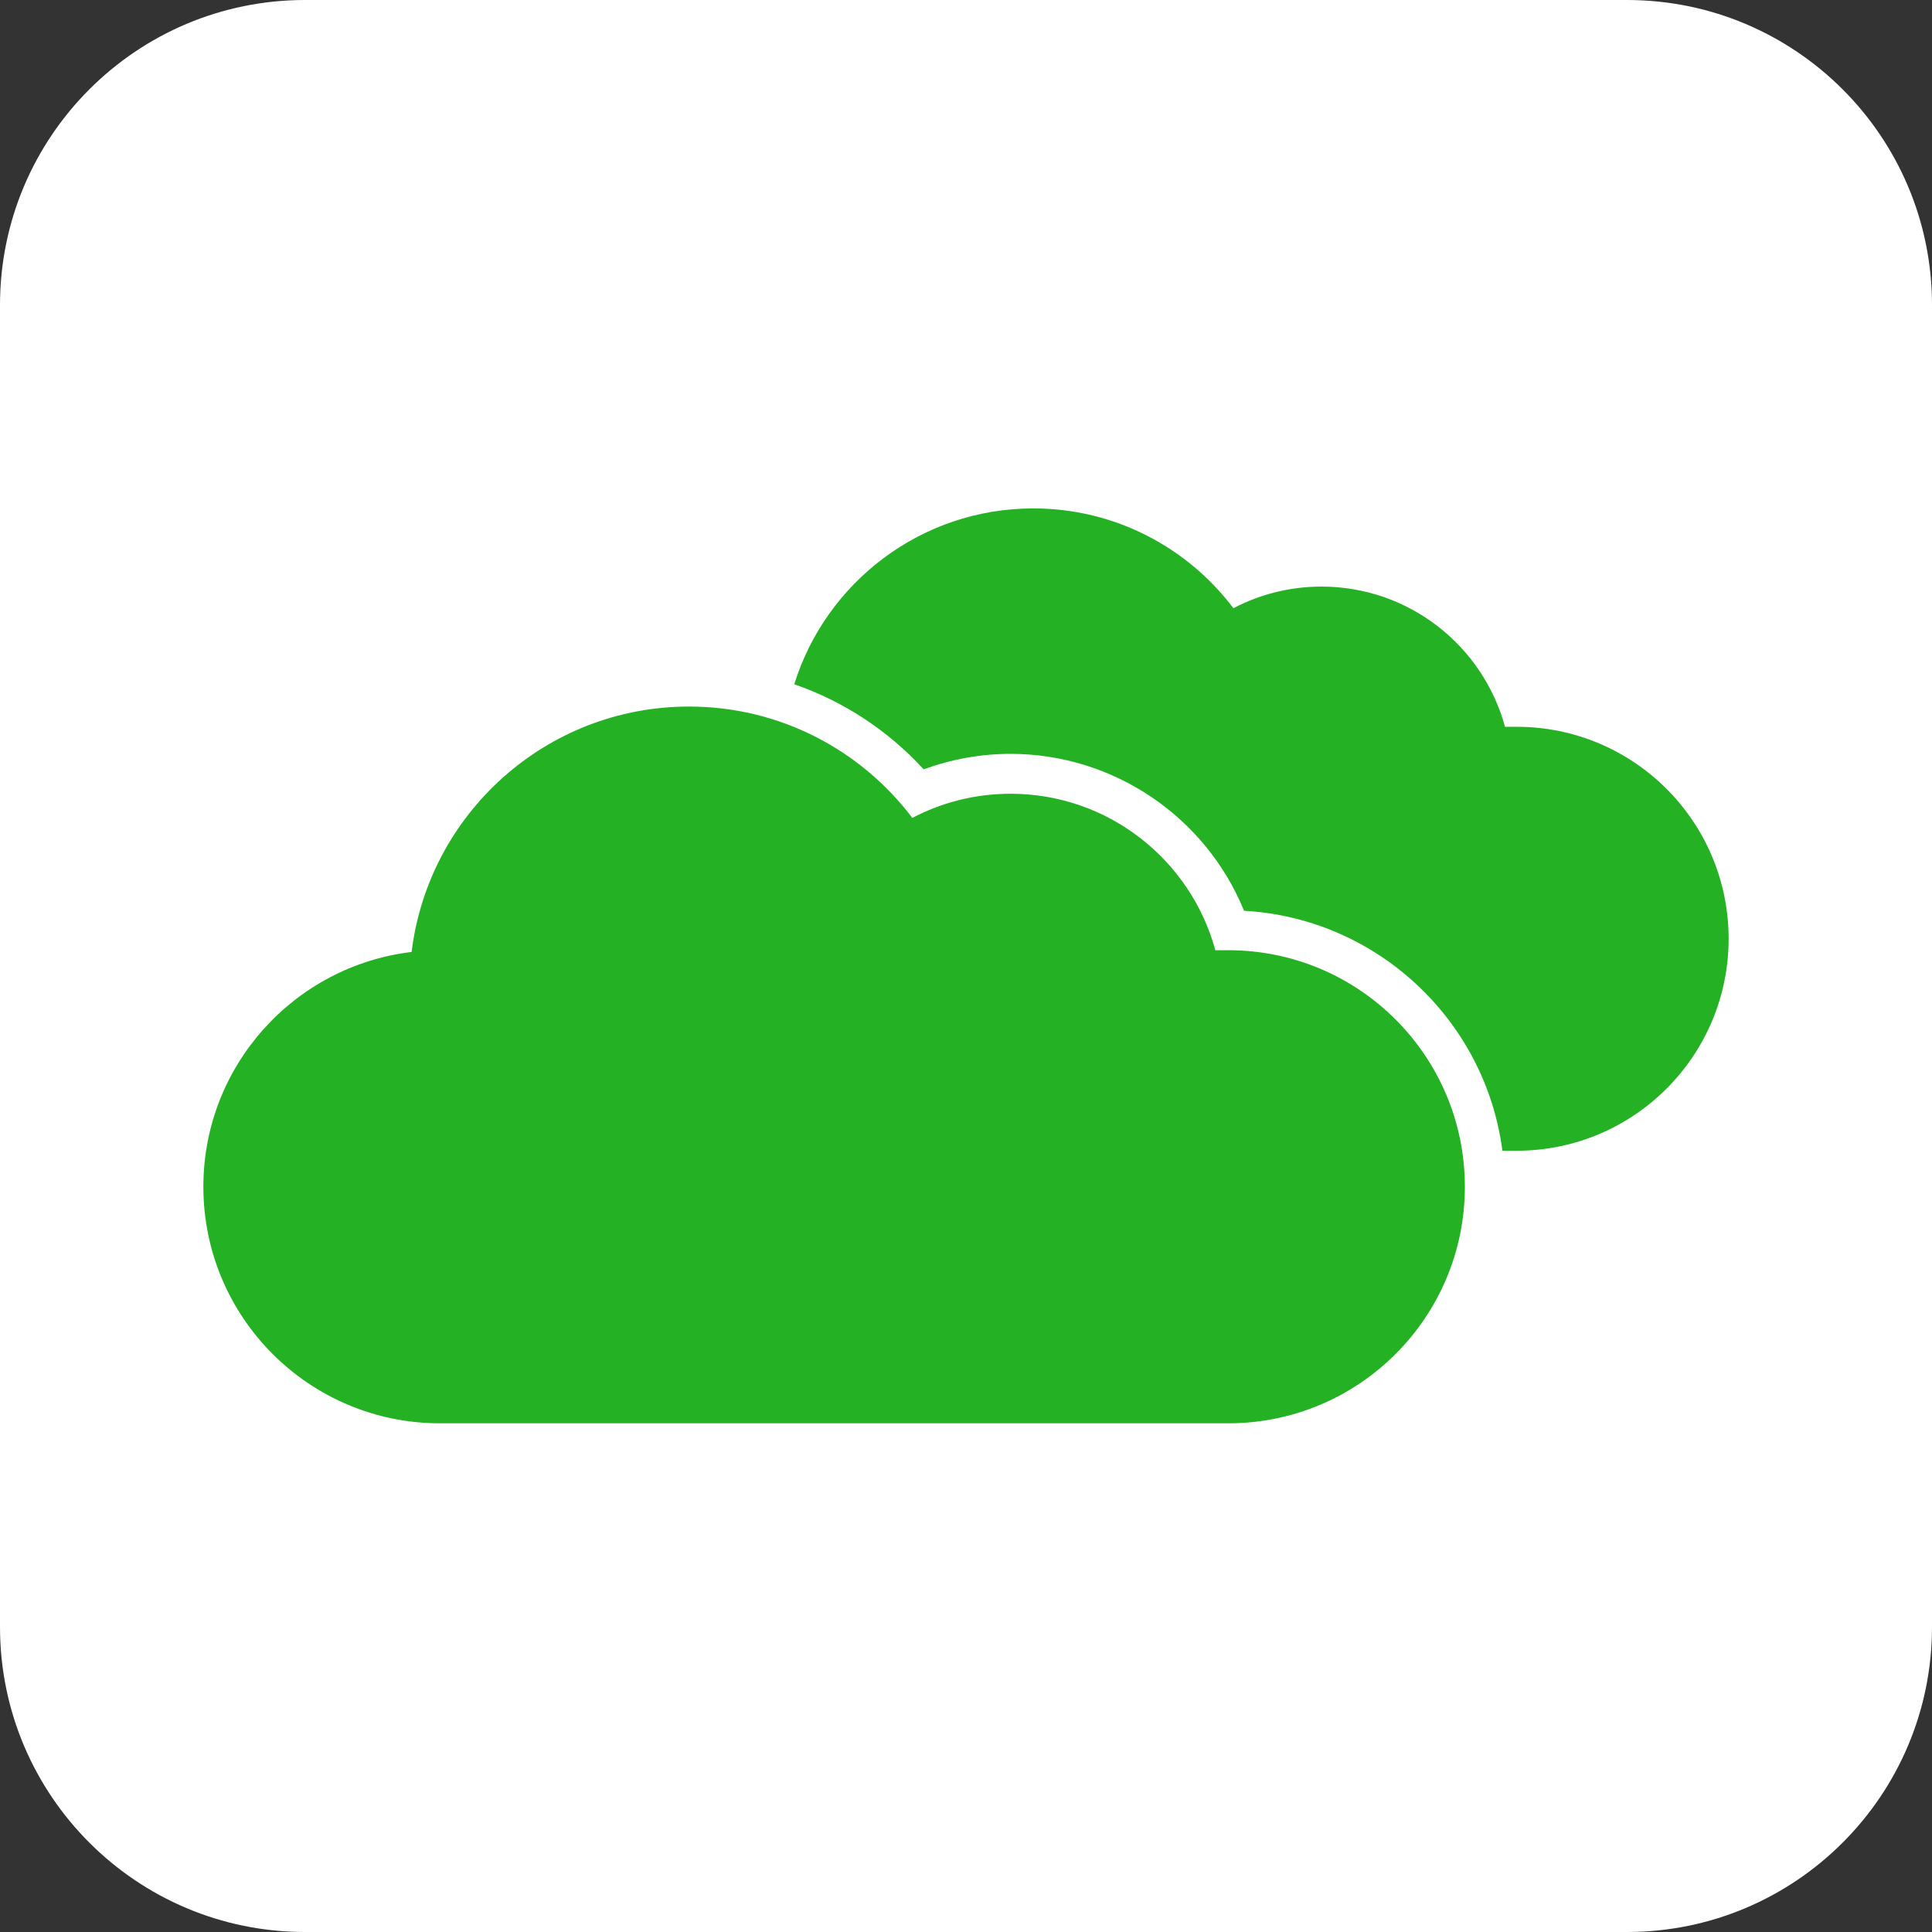 <svg width="76" height="76" viewBox="0 0 76 76" fill="none" xmlns="http://www.w3.org/2000/svg">
<rect x="0" y="0" width="76" height="76" fill="#333333" stroke="none"/>
<path d="M0 12C0 5.373 5.373 0 12 0H64C70.627 0 76 5.373 76 12V64C76 70.627 70.627 76 64 76H12C5.373 76 0 70.627 0 64V12Z" fill="white"/>
<path d="M68 36.929C68 41.532 64.268 45.267 59.663 45.267H59.101C58.432 40.136 54.175 36.121 48.937 35.827C47.433 32.141 43.812 29.655 39.753 29.655C38.588 29.655 37.426 29.864 36.336 30.264C34.921 28.724 33.177 27.586 31.244 26.917C32.492 22.909 36.23 20 40.649 20C43.866 20 46.721 21.542 48.519 23.925C49.556 23.382 50.734 23.075 51.984 23.075C55.436 23.075 58.34 25.413 59.203 28.59H59.663C61.966 28.59 64.05 29.524 65.558 31.032C67.067 32.541 68 34.627 68 36.929Z" fill="#24B224"/>
<path d="M48.321 37.379H47.808C46.844 33.833 43.604 31.224 39.753 31.224C38.357 31.224 37.043 31.568 35.888 32.174C33.88 29.515 30.694 27.794 27.104 27.794C21.485 27.794 16.855 32.008 16.192 37.448C11.579 37.998 8 41.923 8 46.684C8 51.822 12.165 55.989 17.305 55.989H48.319C53.457 55.989 57.624 51.824 57.624 46.684C57.624 41.546 53.459 37.379 48.319 37.379H48.321Z" fill="#24B224"/>
</svg>
